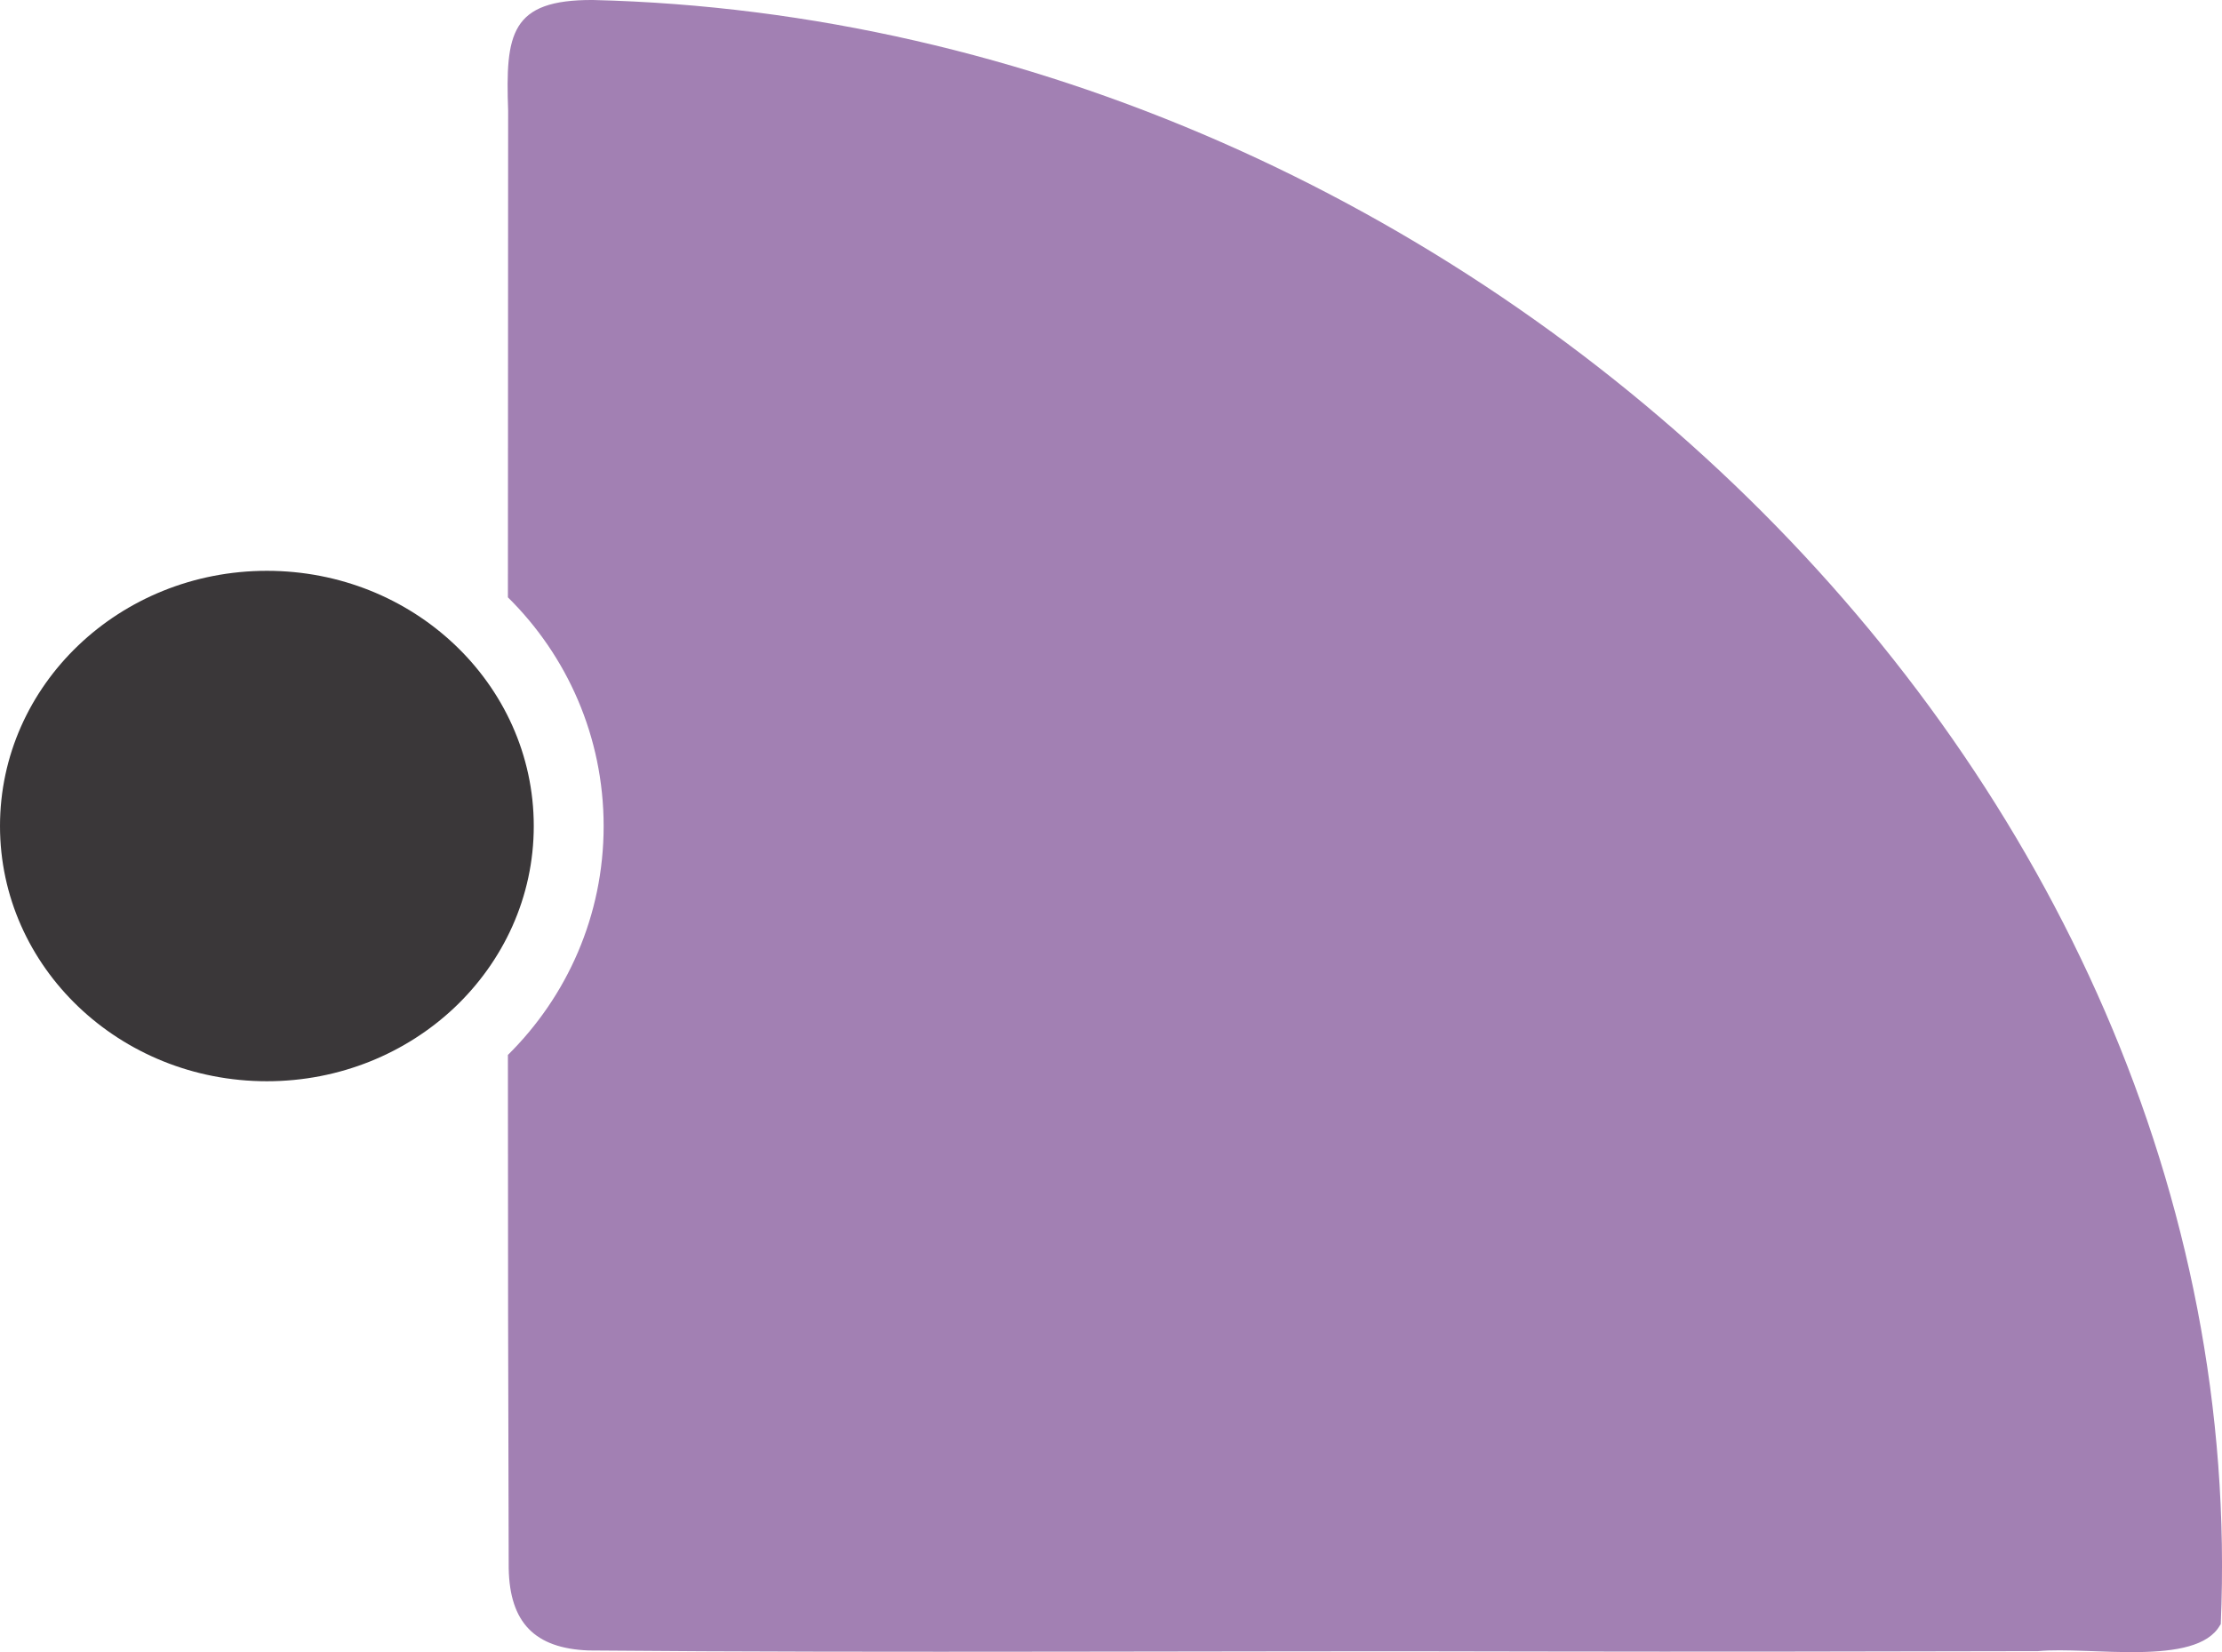 <?xml version="1.0" encoding="UTF-8"?>
<svg id="Ebene_1" data-name="Ebene 1" xmlns="http://www.w3.org/2000/svg" viewBox="0 0 196.82 146.37">
  <defs>
    <style>
      .cls-1 {
        fill: #3a3739;
      }

      .cls-2 {
        fill: #a280b3;
      }
    </style>
  </defs>
  <path class="cls-2" d="M196.71,143.89l-.07.1c-2.1,3.71-11.55,1.85-16.12,2.29-14.25.03-29.84.06-44.24.03-26.87-.08-57.7.15-84.15-.09-4.76-.19-6.98-2.46-7.07-7.27-.05-14.71-.07-30.03-.07-45.49,5.23-5.17,8.48-12.34,8.48-20.27s-3.25-15.11-8.48-20.27c0-14.74.01-29.25.02-43.12C44.77,3.01,45.2-.04,52.53,0c77.34,1.87,147.49,67.87,144.18,143.89Z"/>
  <path class="cls-1" d="M47.28,73.18c0,6.3-2.7,12-7.05,16.11-4.26,4.01-10.12,6.5-16.59,6.5-13.06,0-23.64-10.12-23.64-22.61s10.58-22.61,23.64-22.61c6.47,0,12.33,2.48,16.59,6.5,4.35,4.1,7.05,9.81,7.05,16.11Z"/>
</svg>
